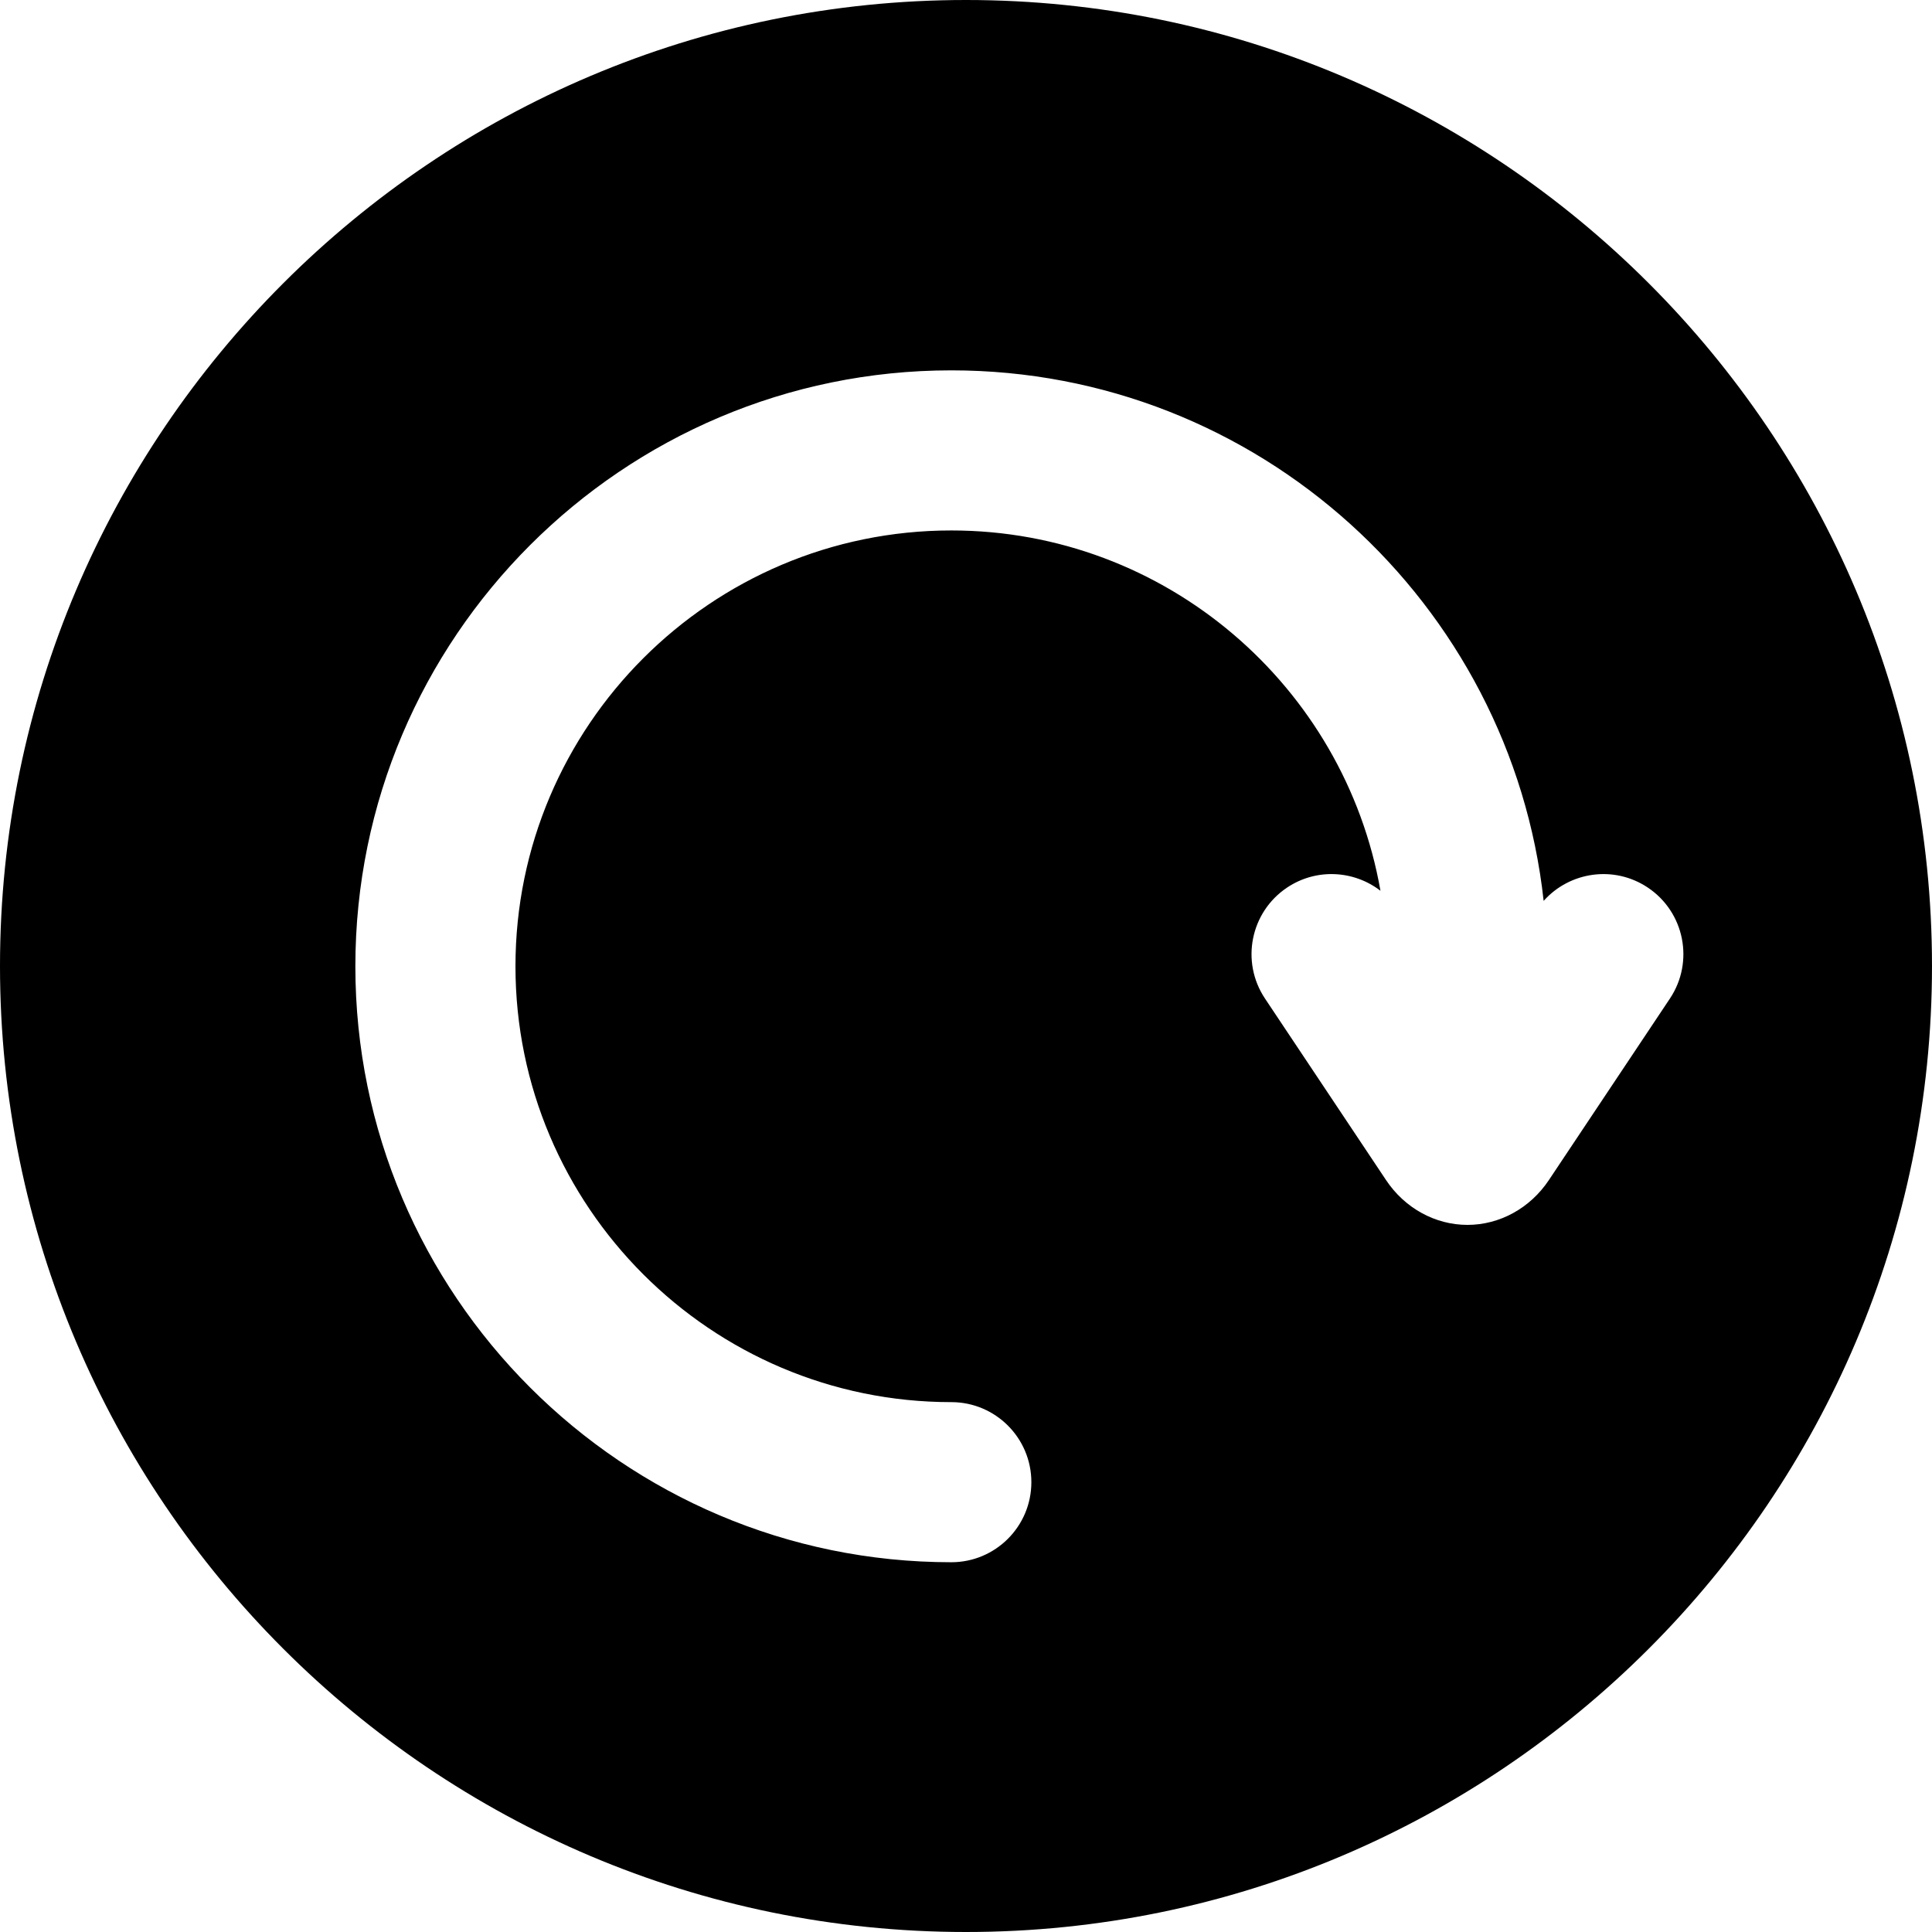 <?xml version="1.0" encoding="iso-8859-1"?>
<!-- Uploaded to: SVG Repo, www.svgrepo.com, Generator: SVG Repo Mixer Tools -->
<!DOCTYPE svg PUBLIC "-//W3C//DTD SVG 1.1//EN" "http://www.w3.org/Graphics/SVG/1.1/DTD/svg11.dtd">
<svg fill="#000000" height="800px" width="800px" version="1.1" id="Capa_1" xmlns="http://www.w3.org/2000/svg" xmlns:xlink="http://www.w3.org/1999/xlink" 
	 viewBox="0 0 362.001 362.001" xml:space="preserve">
<path d="M181,0C81.196,0,0,81.196,0,181.001c0,99.804,81.196,181,181,181s181-81.196,181-181C362.001,81.196,280.805,0,181,0z
	 M290.213,221.115c-3.505,5.256-9.208,8.394-15.254,8.394c-6.046,0-11.749-3.138-15.253-8.394l-22.685-34.018
	c-4.596-6.893-2.734-16.206,4.158-20.802c5.496-3.666,12.525-3.213,17.48,0.611c-6.723-38.305-40.209-67.514-80.411-67.514
	c-45.03,0-81.664,36.635-81.664,81.664s36.634,81.663,81.664,81.663c8.284,0,15,6.716,15,15s-6.716,15-15,15
	c-61.572,0-111.664-50.092-111.664-111.663S116.676,69.394,178.248,69.394c57.429,0,104.864,43.581,110.988,99.406
	c4.894-5.497,13.204-6.706,19.503-2.504c6.893,4.596,8.754,13.909,4.158,20.802L290.213,221.115z"/>
</svg>